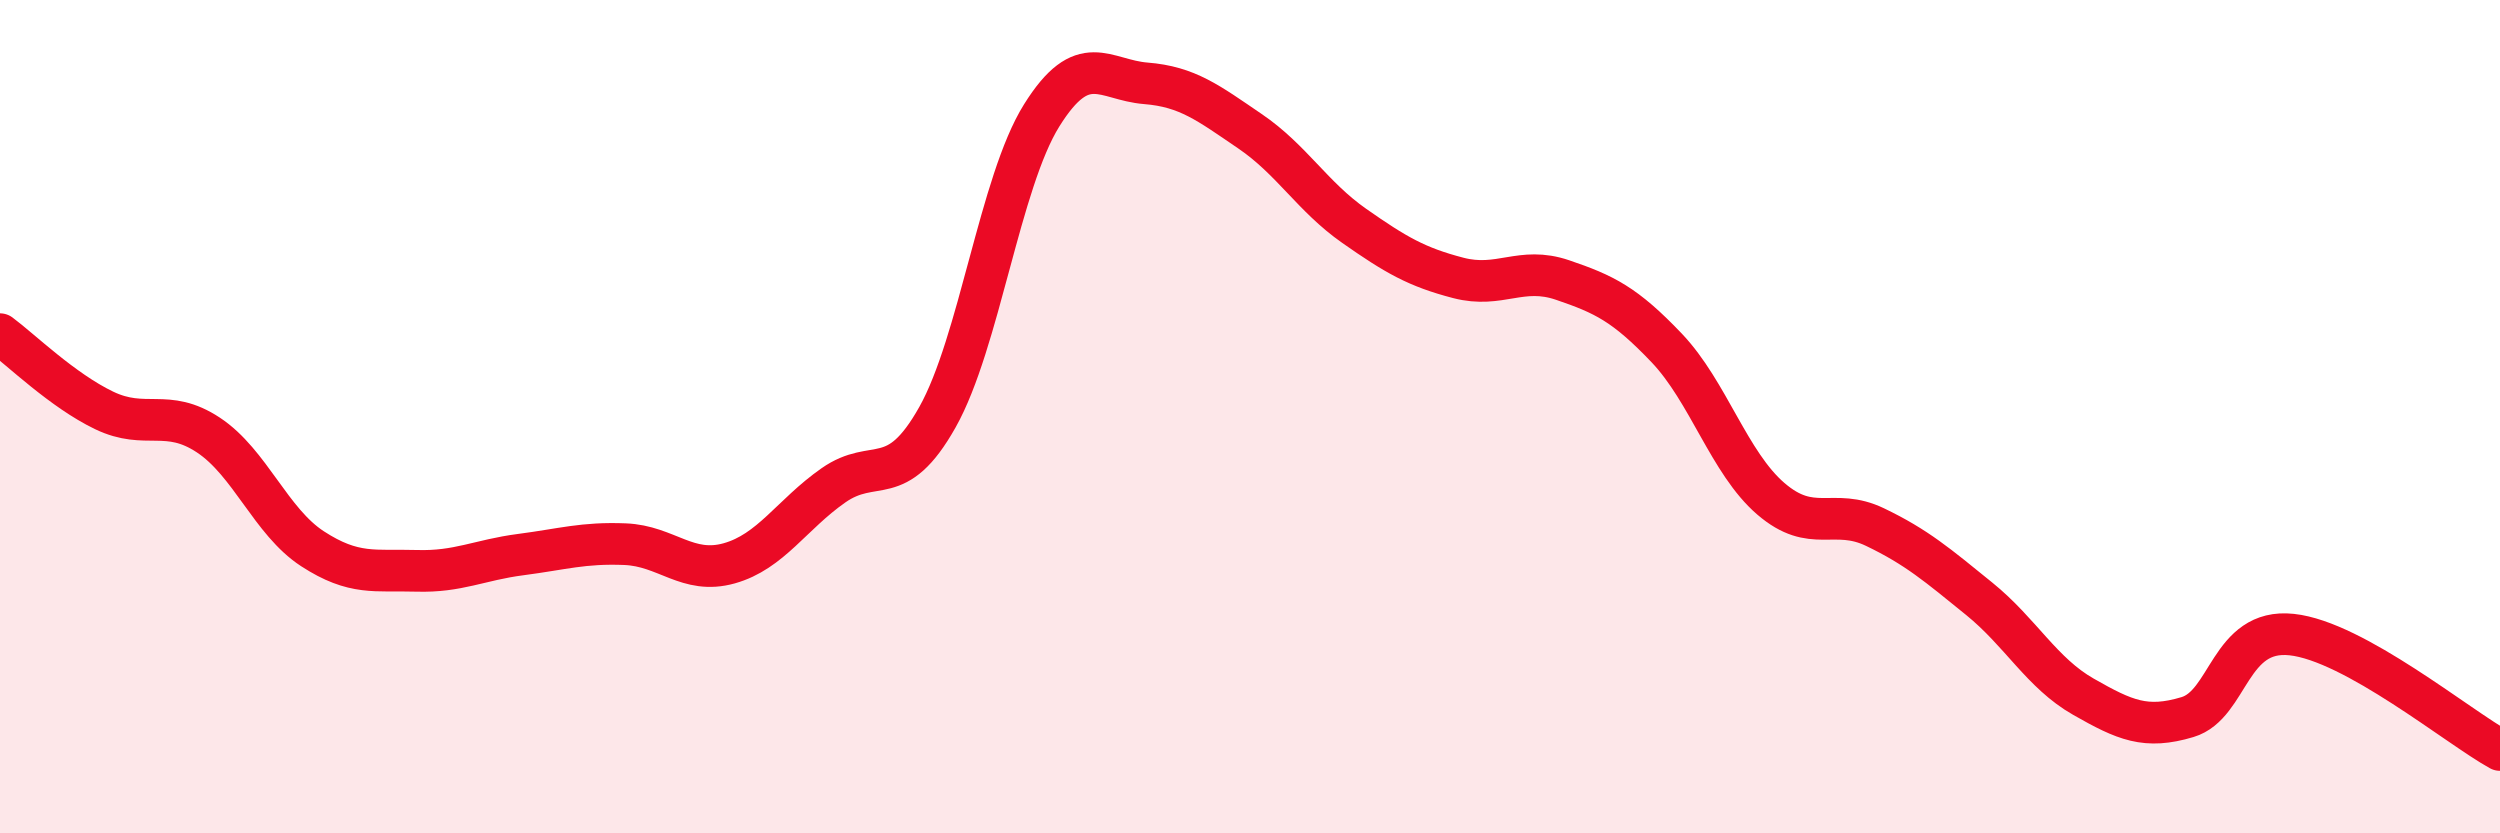 
    <svg width="60" height="20" viewBox="0 0 60 20" xmlns="http://www.w3.org/2000/svg">
      <path
        d="M 0,8.02 C 0.5,8.39 1.5,9.37 2.5,9.85 C 3.5,10.33 4,9.78 5,10.44 C 6,11.1 6.5,12.52 7.5,13.17 C 8.5,13.82 9,13.67 10,13.7 C 11,13.73 11.5,13.44 12.5,13.31 C 13.5,13.18 14,13.02 15,13.06 C 16,13.1 16.5,13.8 17.5,13.52 C 18.5,13.24 19,12.35 20,11.65 C 21,10.95 21.5,11.79 22.5,10.01 C 23.5,8.23 24,4.37 25,2.77 C 26,1.17 26.5,1.92 27.5,2 C 28.5,2.08 29,2.47 30,3.15 C 31,3.83 31.5,4.72 32.5,5.42 C 33.5,6.12 34,6.41 35,6.67 C 36,6.93 36.5,6.38 37.5,6.72 C 38.5,7.06 39,7.3 40,8.35 C 41,9.4 41.5,11.11 42.5,11.97 C 43.5,12.83 44,12.17 45,12.65 C 46,13.13 46.5,13.56 47.5,14.37 C 48.5,15.18 49,16.15 50,16.72 C 51,17.29 51.5,17.51 52.5,17.21 C 53.5,16.91 53.5,15.07 55,15.23 C 56.5,15.39 59,17.45 60,18L60 20L0 20Z"
        fill="#EB0A25"
        opacity="0.1"
        stroke-linecap="round"
        stroke-linejoin="round"
      />
      <path
        d="M 0,8.02 C 0.5,8.39 1.5,9.37 2.5,9.85 C 3.5,10.33 4,9.78 5,10.44 C 6,11.1 6.5,12.52 7.5,13.17 C 8.5,13.82 9,13.67 10,13.7 C 11,13.73 11.5,13.44 12.5,13.31 C 13.5,13.18 14,13.02 15,13.06 C 16,13.1 16.5,13.8 17.5,13.52 C 18.5,13.24 19,12.35 20,11.65 C 21,10.95 21.5,11.79 22.5,10.01 C 23.5,8.23 24,4.37 25,2.77 C 26,1.17 26.5,1.92 27.5,2 C 28.5,2.08 29,2.47 30,3.15 C 31,3.83 31.5,4.72 32.5,5.42 C 33.5,6.12 34,6.41 35,6.67 C 36,6.93 36.5,6.38 37.5,6.72 C 38.5,7.06 39,7.3 40,8.35 C 41,9.4 41.5,11.11 42.5,11.97 C 43.5,12.83 44,12.17 45,12.65 C 46,13.13 46.5,13.56 47.5,14.37 C 48.5,15.18 49,16.15 50,16.72 C 51,17.29 51.5,17.51 52.5,17.21 C 53.5,16.91 53.5,15.07 55,15.23 C 56.5,15.39 59,17.45 60,18"
        stroke="#EB0A25"
        stroke-width="1"
        fill="none"
        stroke-linecap="round"
        stroke-linejoin="round"
      />
    </svg>
  